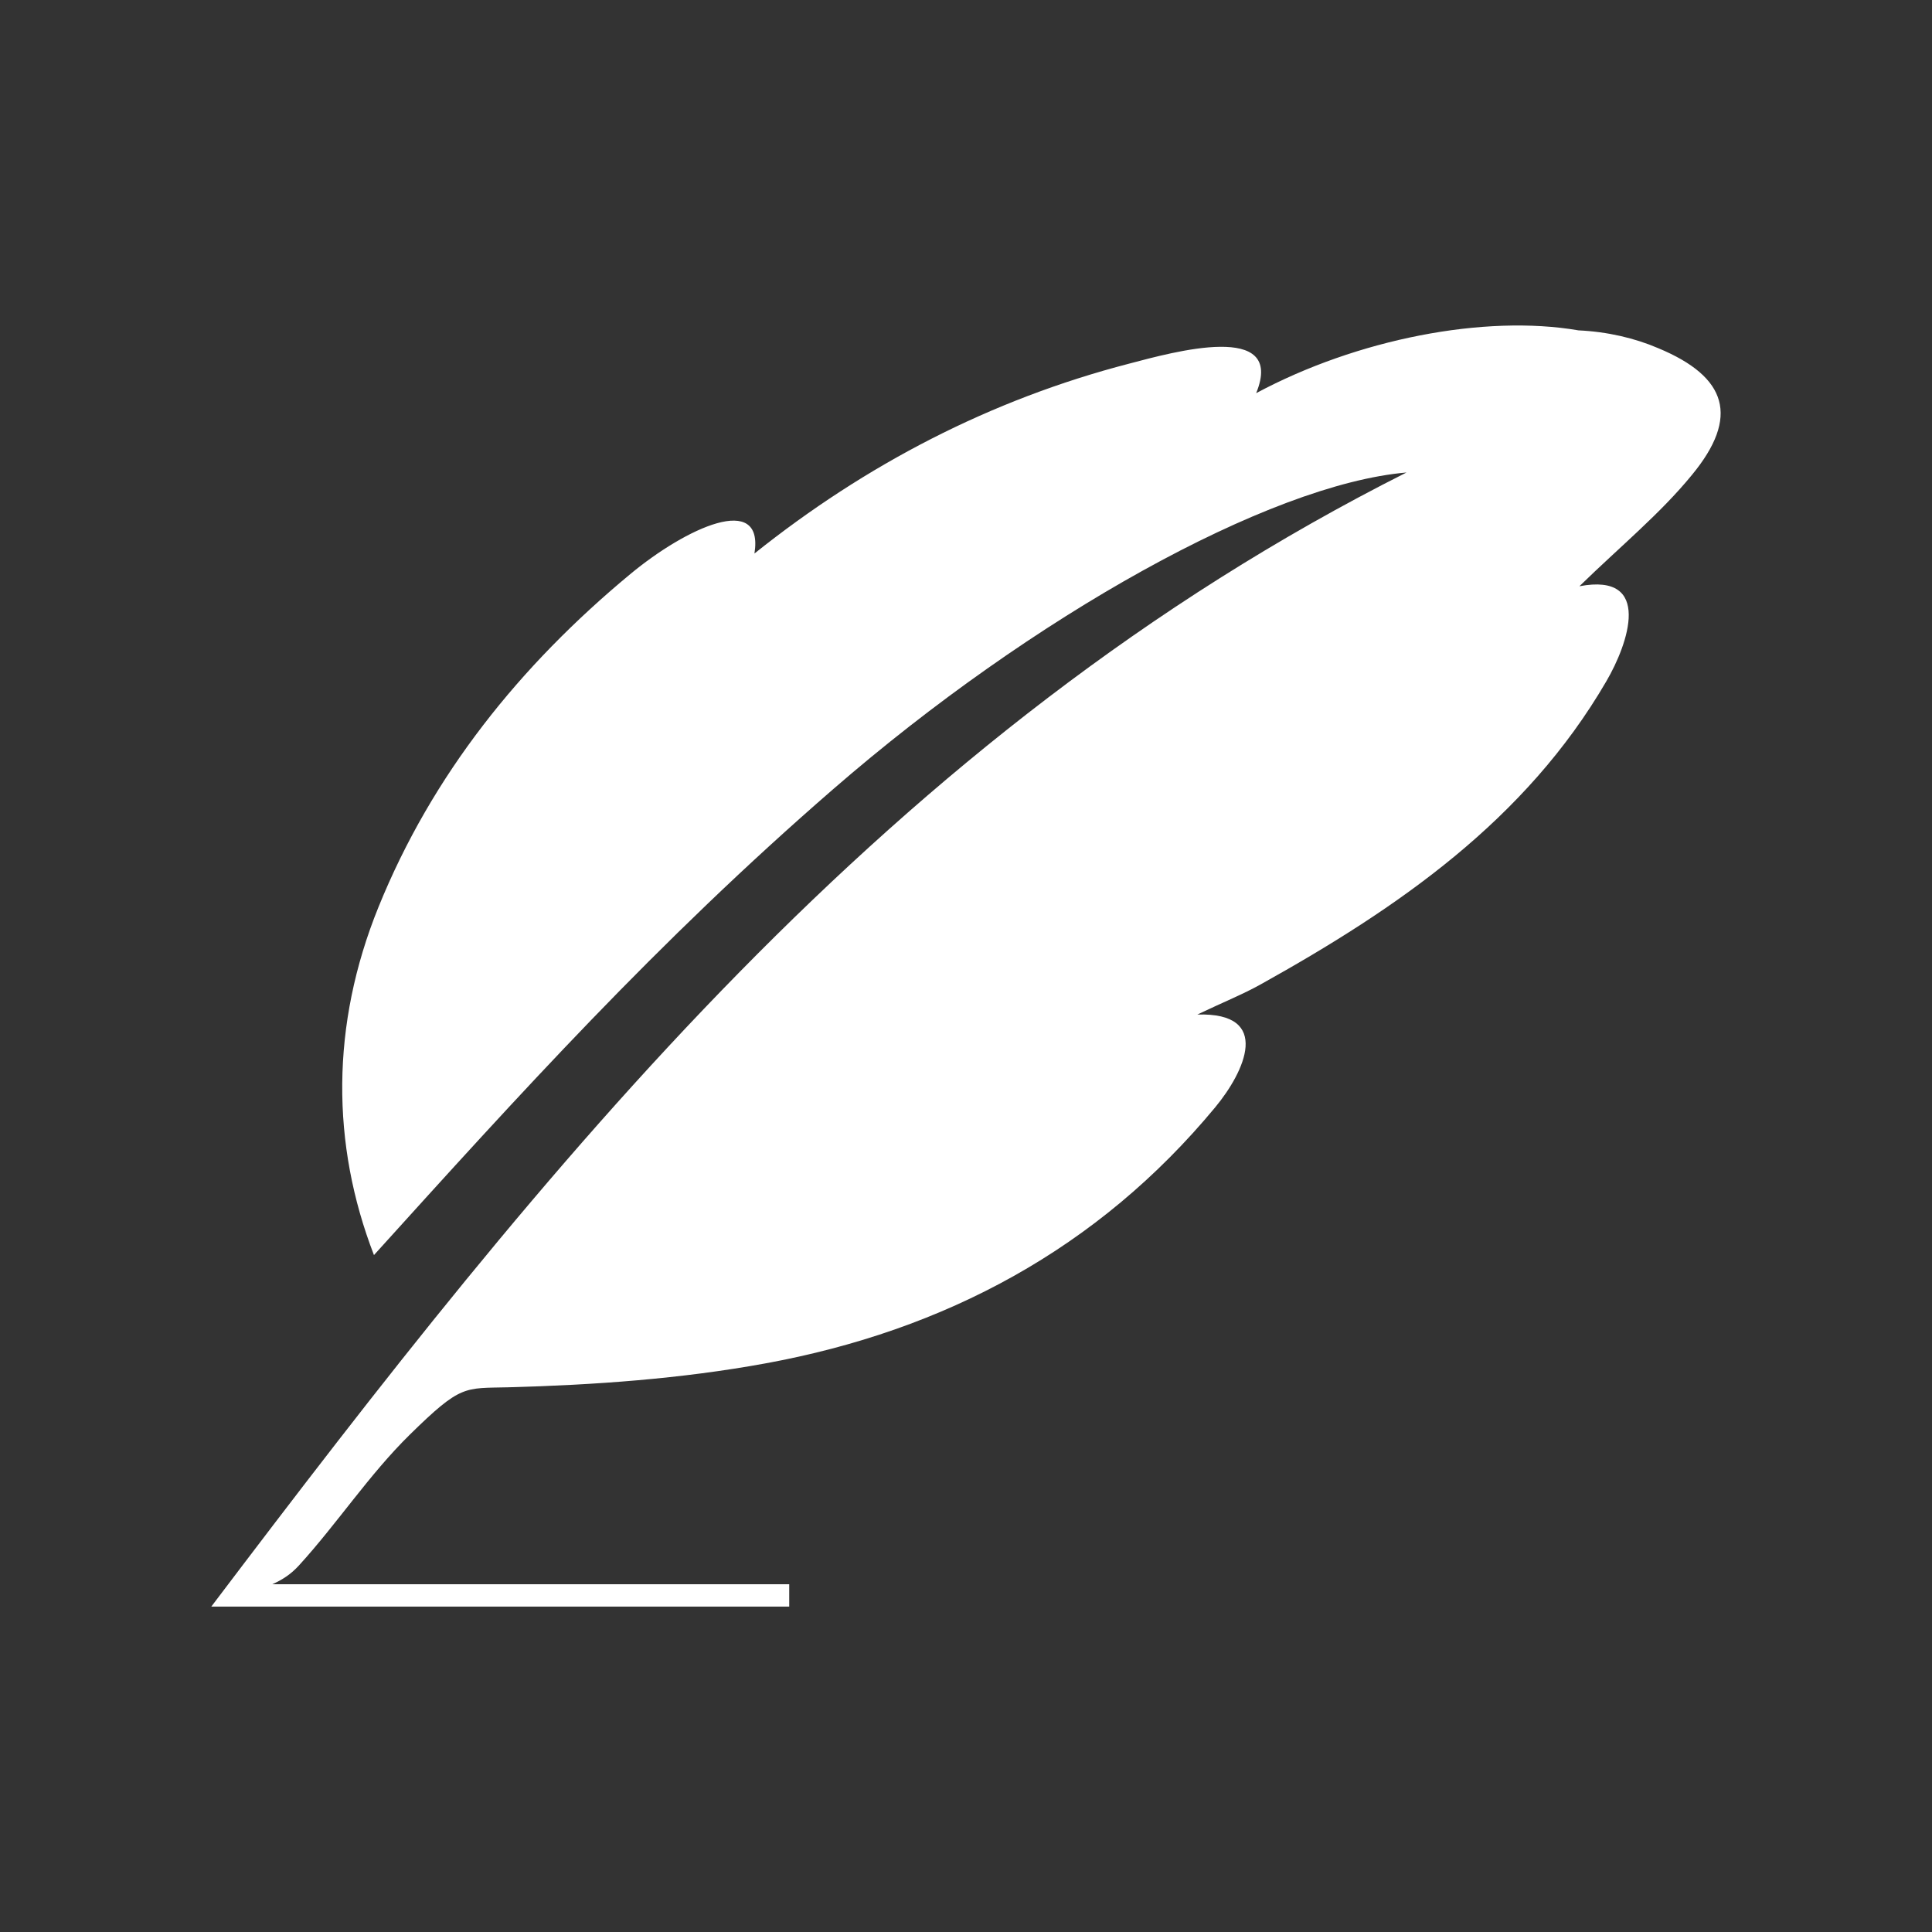 <?xml version="1.0" encoding="UTF-8"?>
<svg width="16px" height="16px" viewBox="0 0 16 16" version="1.1" xmlns="http://www.w3.org/2000/svg" xmlns:xlink="http://www.w3.org/1999/xlink">
    <rect x="0" y="0" width="16" height="16" fill="#333333" stroke="none"/>
    <!-- Generator: Sketch 55.1 (78136) - https://sketchapp.com -->
    <title>icon/menu/sign</title>
    <desc>Created with Sketch.</desc>
    <g id="icon/menu/sign" stroke="none" stroke-width="1" fill="none" fill-rule="evenodd">
        <rect id="Rectangle" fill="#FFFFFF" fill-rule="nonzero" opacity="0" x="0" y="0" width="16" height="16"></rect>
        <path d="M13.734,2.884 C13.539,2.8 13.311,2.747 13.073,2.736 C12.295,2.602 11.239,2.808 10.403,3.256 C10.65,2.653 9.711,2.917 9.353,3.011 C8.203,3.309 7.169,3.848 6.248,4.584 C6.33,4.072 5.683,4.37 5.219,4.755 C4.305,5.513 3.578,6.417 3.134,7.513 C2.739,8.488 2.742,9.475 3.097,10.394 C4.295,9.07 5.436,7.805 6.903,6.533 C8.545,5.108 10.509,4.011 11.648,3.913 C7.353,6.075 4.514,9.652 1.75,13.305 L6.536,13.305 L6.536,13.12 L2.255,13.12 C2.336,13.084 2.408,13.039 2.477,12.963 C2.795,12.614 3.056,12.213 3.394,11.881 C3.819,11.464 3.844,11.498 4.209,11.489 C4.92,11.47 5.641,11.419 6.339,11.291 C7.825,11.019 9.094,10.341 10.064,9.17 C10.306,8.878 10.541,8.383 9.916,8.402 C10.136,8.297 10.294,8.234 10.439,8.153 C11.578,7.519 12.634,6.792 13.303,5.642 C13.484,5.333 13.691,4.739 13.08,4.855 C13.416,4.527 13.748,4.256 14.012,3.933 C14.408,3.453 14.305,3.122 13.734,2.884 L13.734,2.884 Z" id="Path" fill="#FFFFFF" fill-rule="nonzero"></path>
    </g>
</svg>